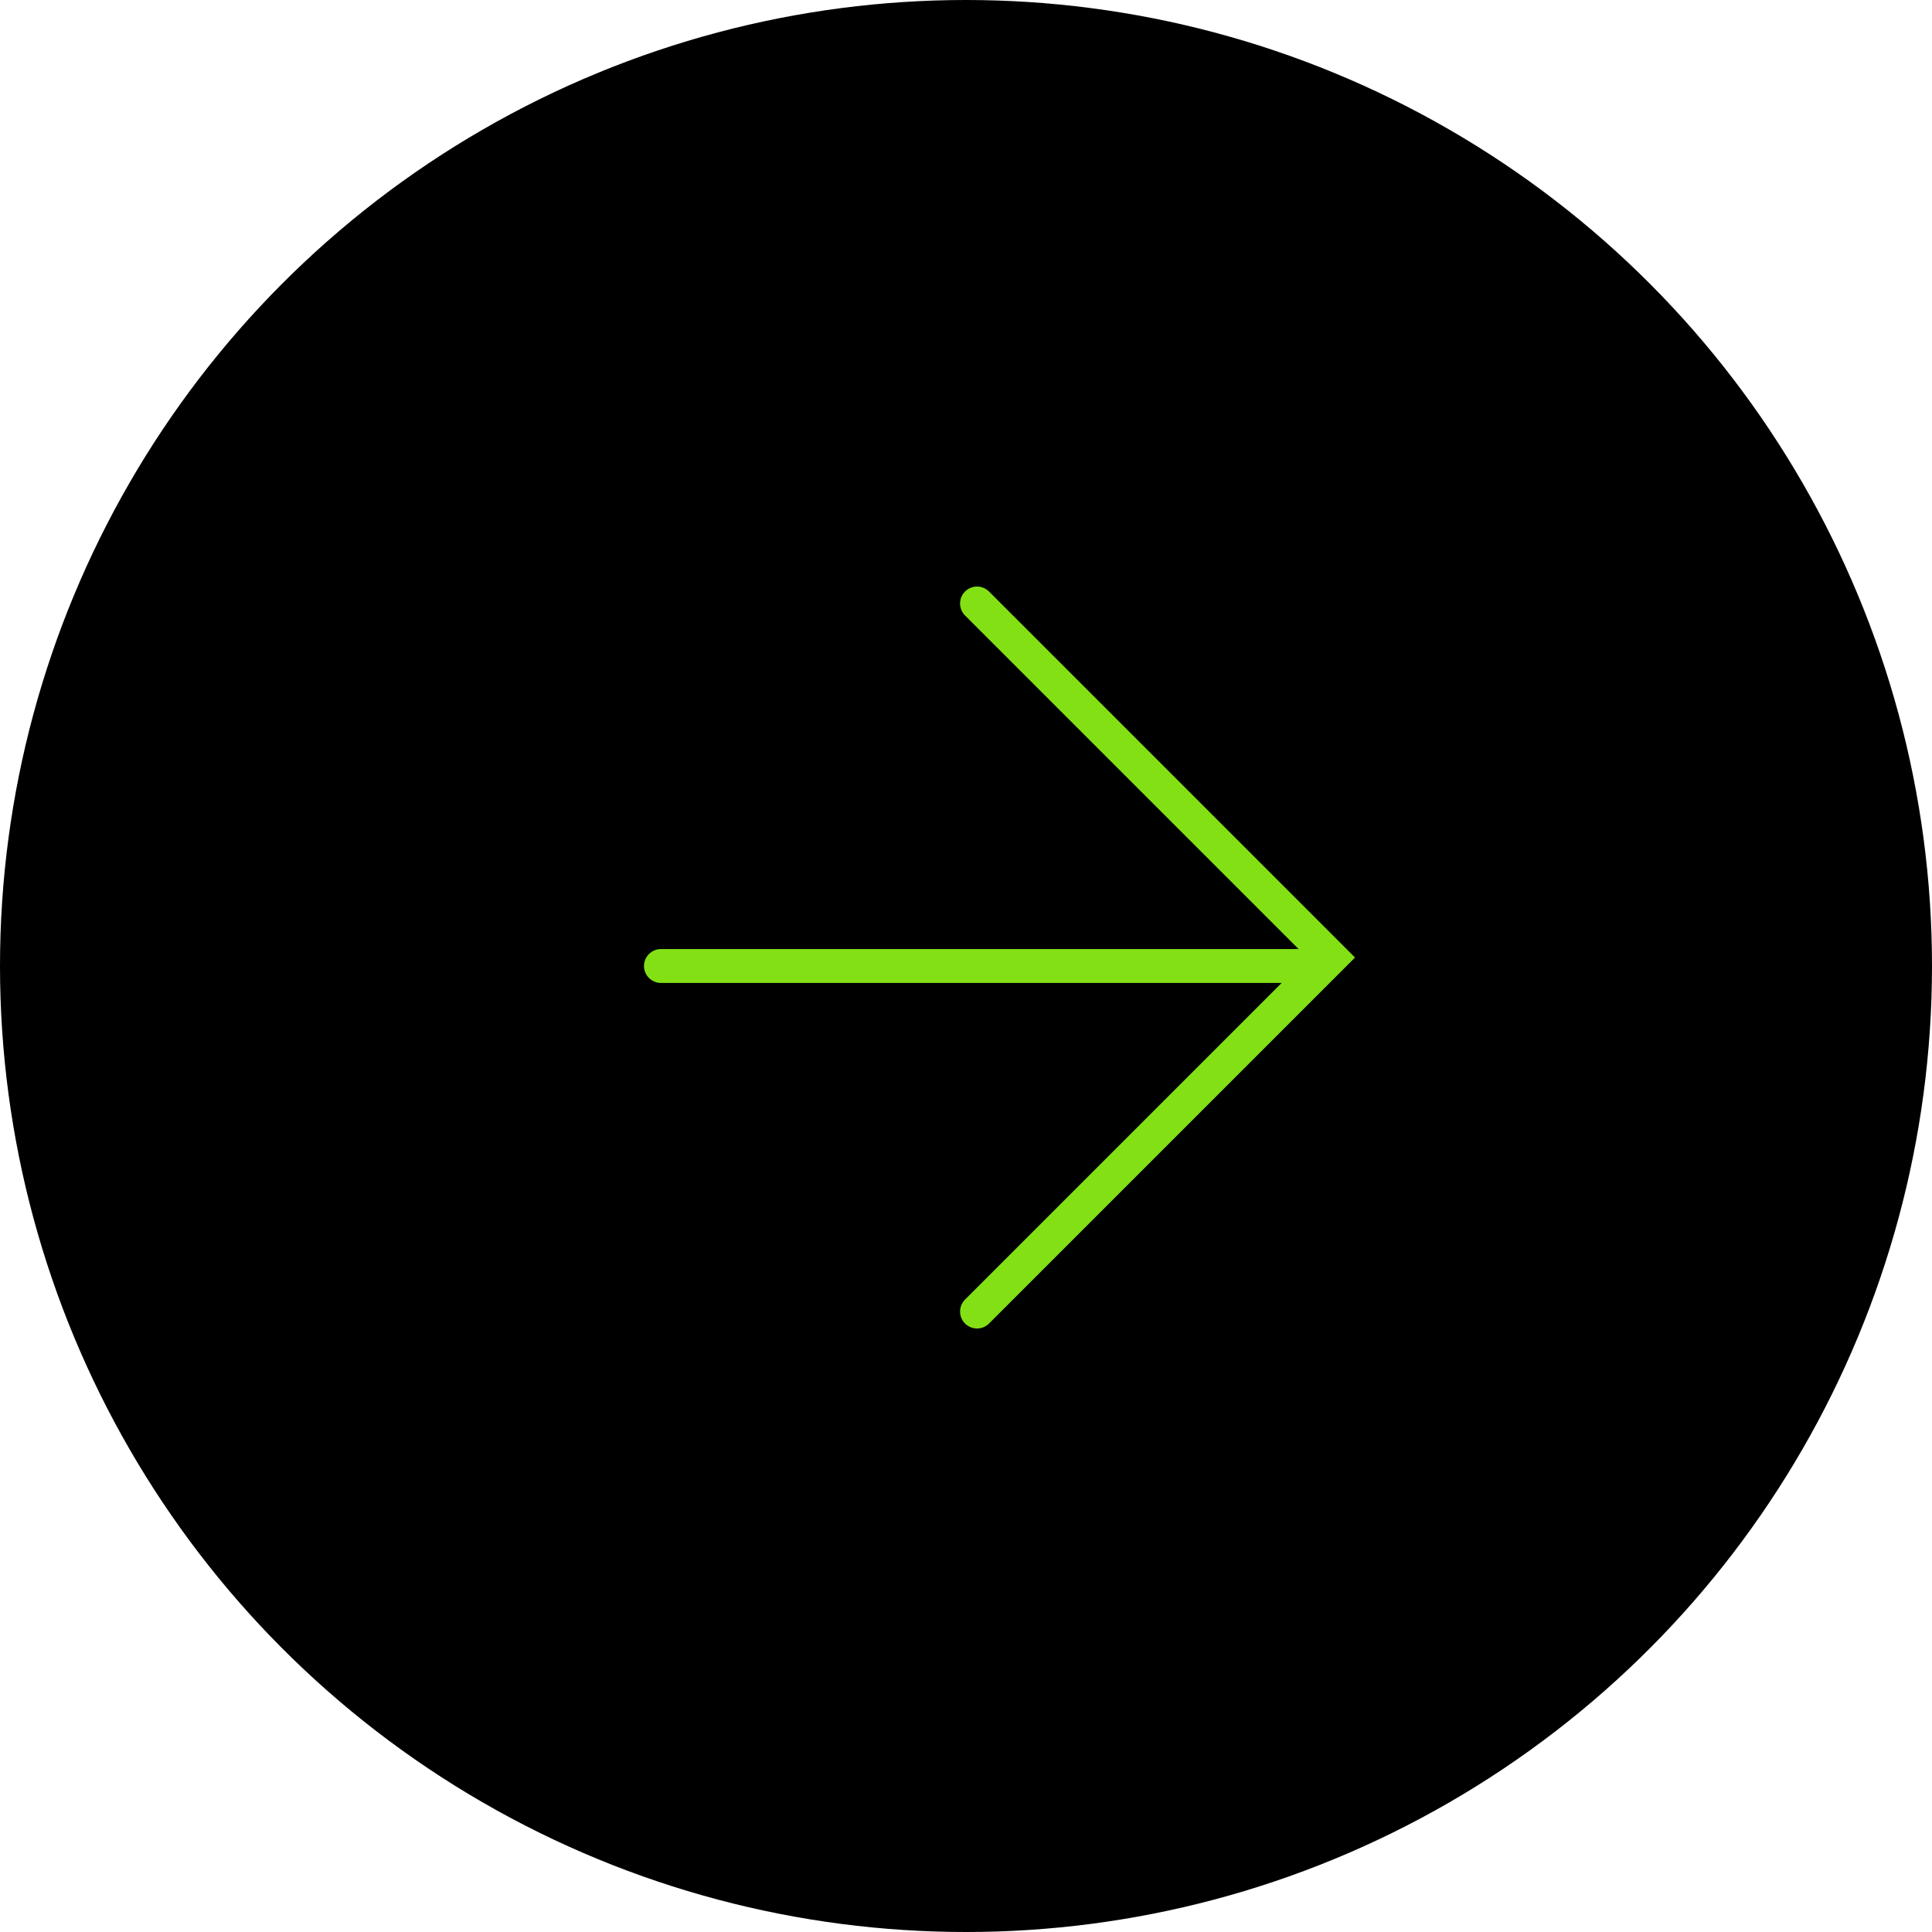 <?xml version="1.0" encoding="UTF-8"?>
<svg id="_レイヤー_2" data-name="レイヤー 2" xmlns="http://www.w3.org/2000/svg" viewBox="0 0 114 114">
  <defs>
    <style>
      .cls-1 {
        fill: none;
        stroke: #83e015;
        stroke-linecap: round;
        stroke-miterlimit: 10;
        stroke-width: 2px;
      }
    </style>
  </defs>
  <g id="_レイヤー_3" data-name="レイヤー 3">
    <g>
      <circle cx="57" cy="57" r="57"/>
      <g>
        <polyline class="cls-1" points="57.65 35.61 78.54 56.5 57.65 77.39"/>
        <line class="cls-1" x1="78" y1="57" x2="39" y2="57"/>
      </g>
    </g>
  </g>
</svg>